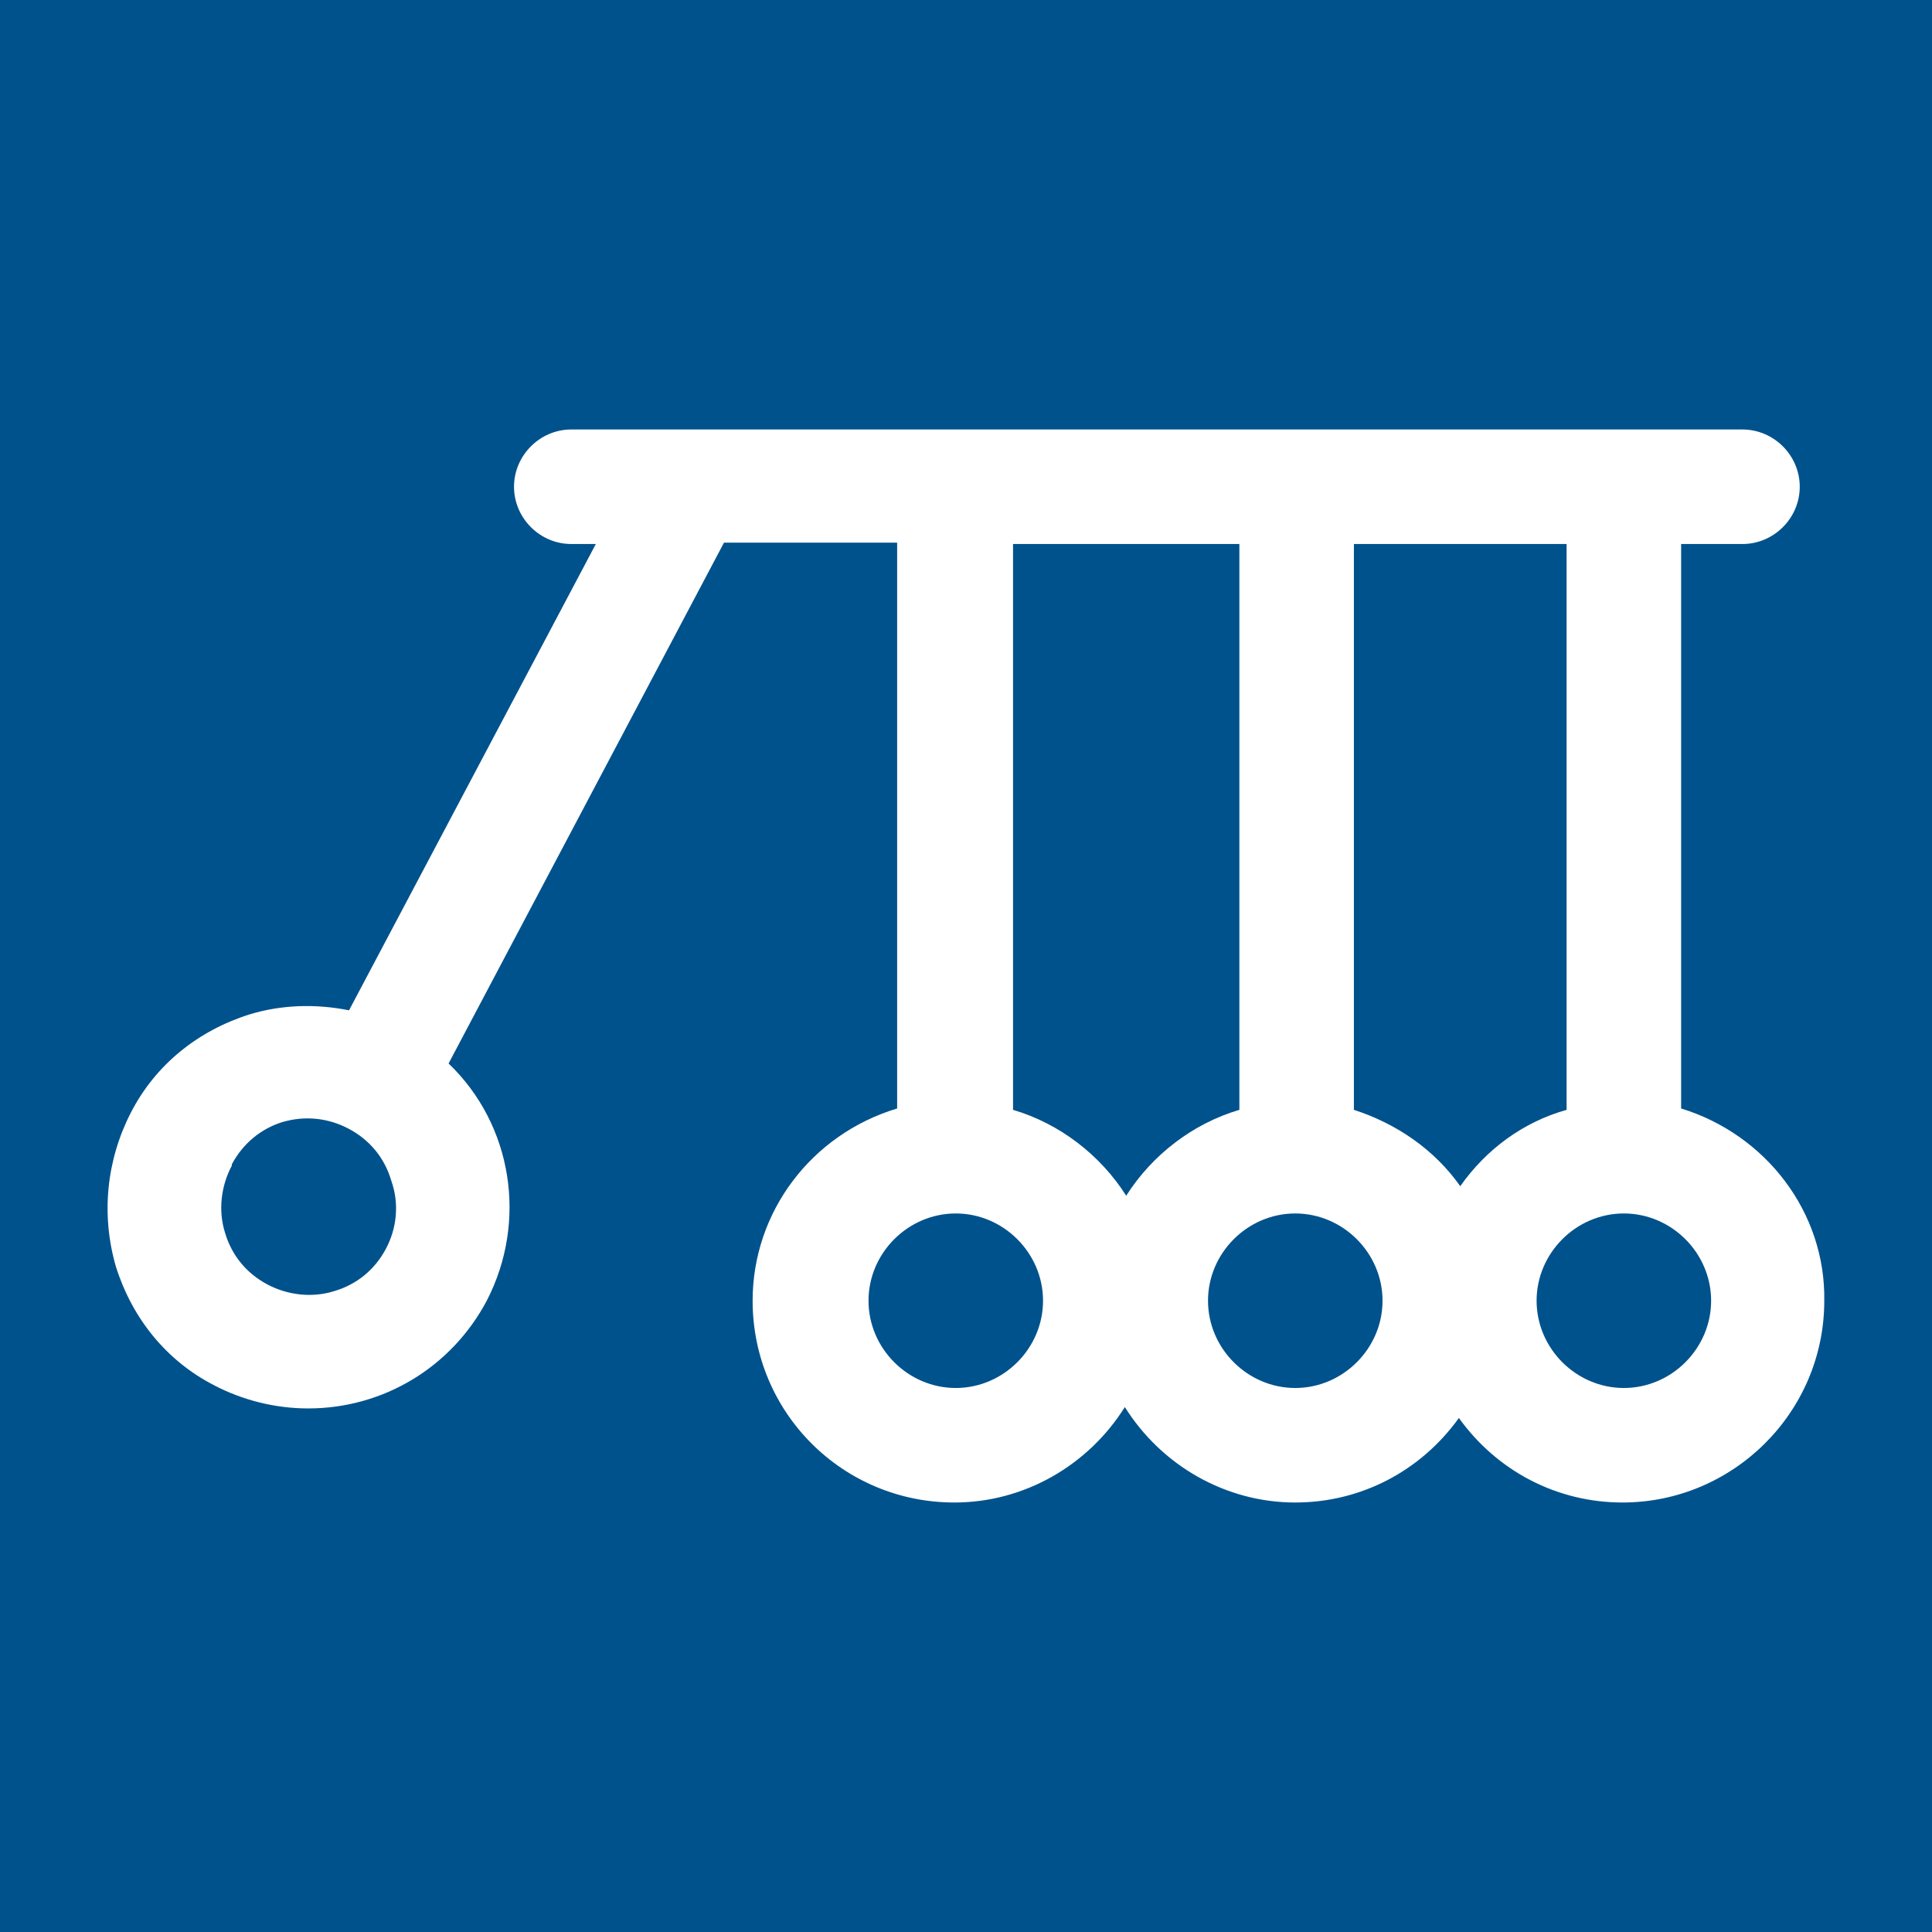 <?xml version="1.0" encoding="utf-8"?>
<svg xmlns="http://www.w3.org/2000/svg" xmlns:xlink="http://www.w3.org/1999/xlink" version="1.1" x="0px" y="0px" viewBox="0 0 141.7 141.7" style="enable-background:new 0 0 141.7 141.7;" xml:space="preserve" width="55" height="55">
<style type="text/css">
	.st0{fill:#00528C;}
	.st1{fill:#FFFFFF;}
</style>
<g id="Ebene_2">
	<rect class="st0" width="141.7" height="141.7"/>
</g>
<g id="Ebene_1">
	<path class="st1" d="M123.3,81.3V39.9h4.5c2.3,0,4.2-1.9,4.2-4.2c0-2.3-1.9-4.2-4.2-4.2H41.9c-2.3,0-4.2,1.9-4.2,4.2   c0,2.3,1.9,4.2,4.2,4.2h1.8L25.6,74.1c-2.5-0.5-5-0.4-7.3,0.3c-3.8,1.2-6.9,3.7-8.7,7.2c-1.8,3.5-2.2,7.5-1.1,11.3   c1.2,3.8,3.7,6.9,7.2,8.7c2.1,1.1,4.5,1.7,6.9,1.7c5.5,0,10.5-3,13.1-7.9c3-5.8,1.9-12.9-2.8-17.4l20.2-38.2h12.7v41.5   c-6.3,1.9-10.6,7.6-10.6,14.1c0,8.2,6.6,14.8,14.8,14.8c5.1,0,9.8-2.7,12.5-7c2.7,4.3,7.4,7,12.5,7c4.8,0,9.2-2.3,12-6.2   c2.8,3.9,7.2,6.2,12,6.2c8.1,0,14.8-6.6,14.8-14.8C133.9,88.9,129.5,83.2,123.3,81.3z M28.3,91.6c-0.8,1.5-2.1,2.6-3.8,3.1   c-1.6,0.5-3.4,0.3-4.9-0.5c-1.5-0.8-2.6-2.1-3.1-3.8c-0.5-1.6-0.3-3.4,0.5-4.9l0-0.1c0.8-1.5,2.1-2.6,3.7-3.1   c1.7-0.5,3.4-0.3,4.9,0.5c1.5,0.8,2.6,2.1,3.1,3.8C29.3,88.3,29.1,90.1,28.3,91.6z M114.9,39.9v41.5c-3.2,0.9-5.9,2.9-7.8,5.6   c-1.9-2.7-4.7-4.6-7.8-5.6V39.9H114.9z M90.9,39.9v41.5c-3.4,1-6.4,3.3-8.3,6.3c-1.9-3-4.9-5.3-8.3-6.3V39.9H90.9z M76.5,95.4   c0,3.5-2.9,6.4-6.4,6.4c-3.5,0-6.4-2.9-6.4-6.4c0-3.5,2.9-6.4,6.4-6.4C73.6,89,76.5,91.9,76.5,95.4z M95,89c3.5,0,6.4,2.9,6.4,6.4   c0,3.5-2.9,6.4-6.4,6.4c-3.5,0-6.4-2.9-6.4-6.4C88.6,91.9,91.5,89,95,89z M125.5,95.4c0,3.5-2.9,6.4-6.4,6.4   c-3.5,0-6.4-2.9-6.4-6.4c0-3.5,2.9-6.4,6.4-6.4C122.6,89,125.5,91.9,125.5,95.4z"/>
</g>
</svg>
